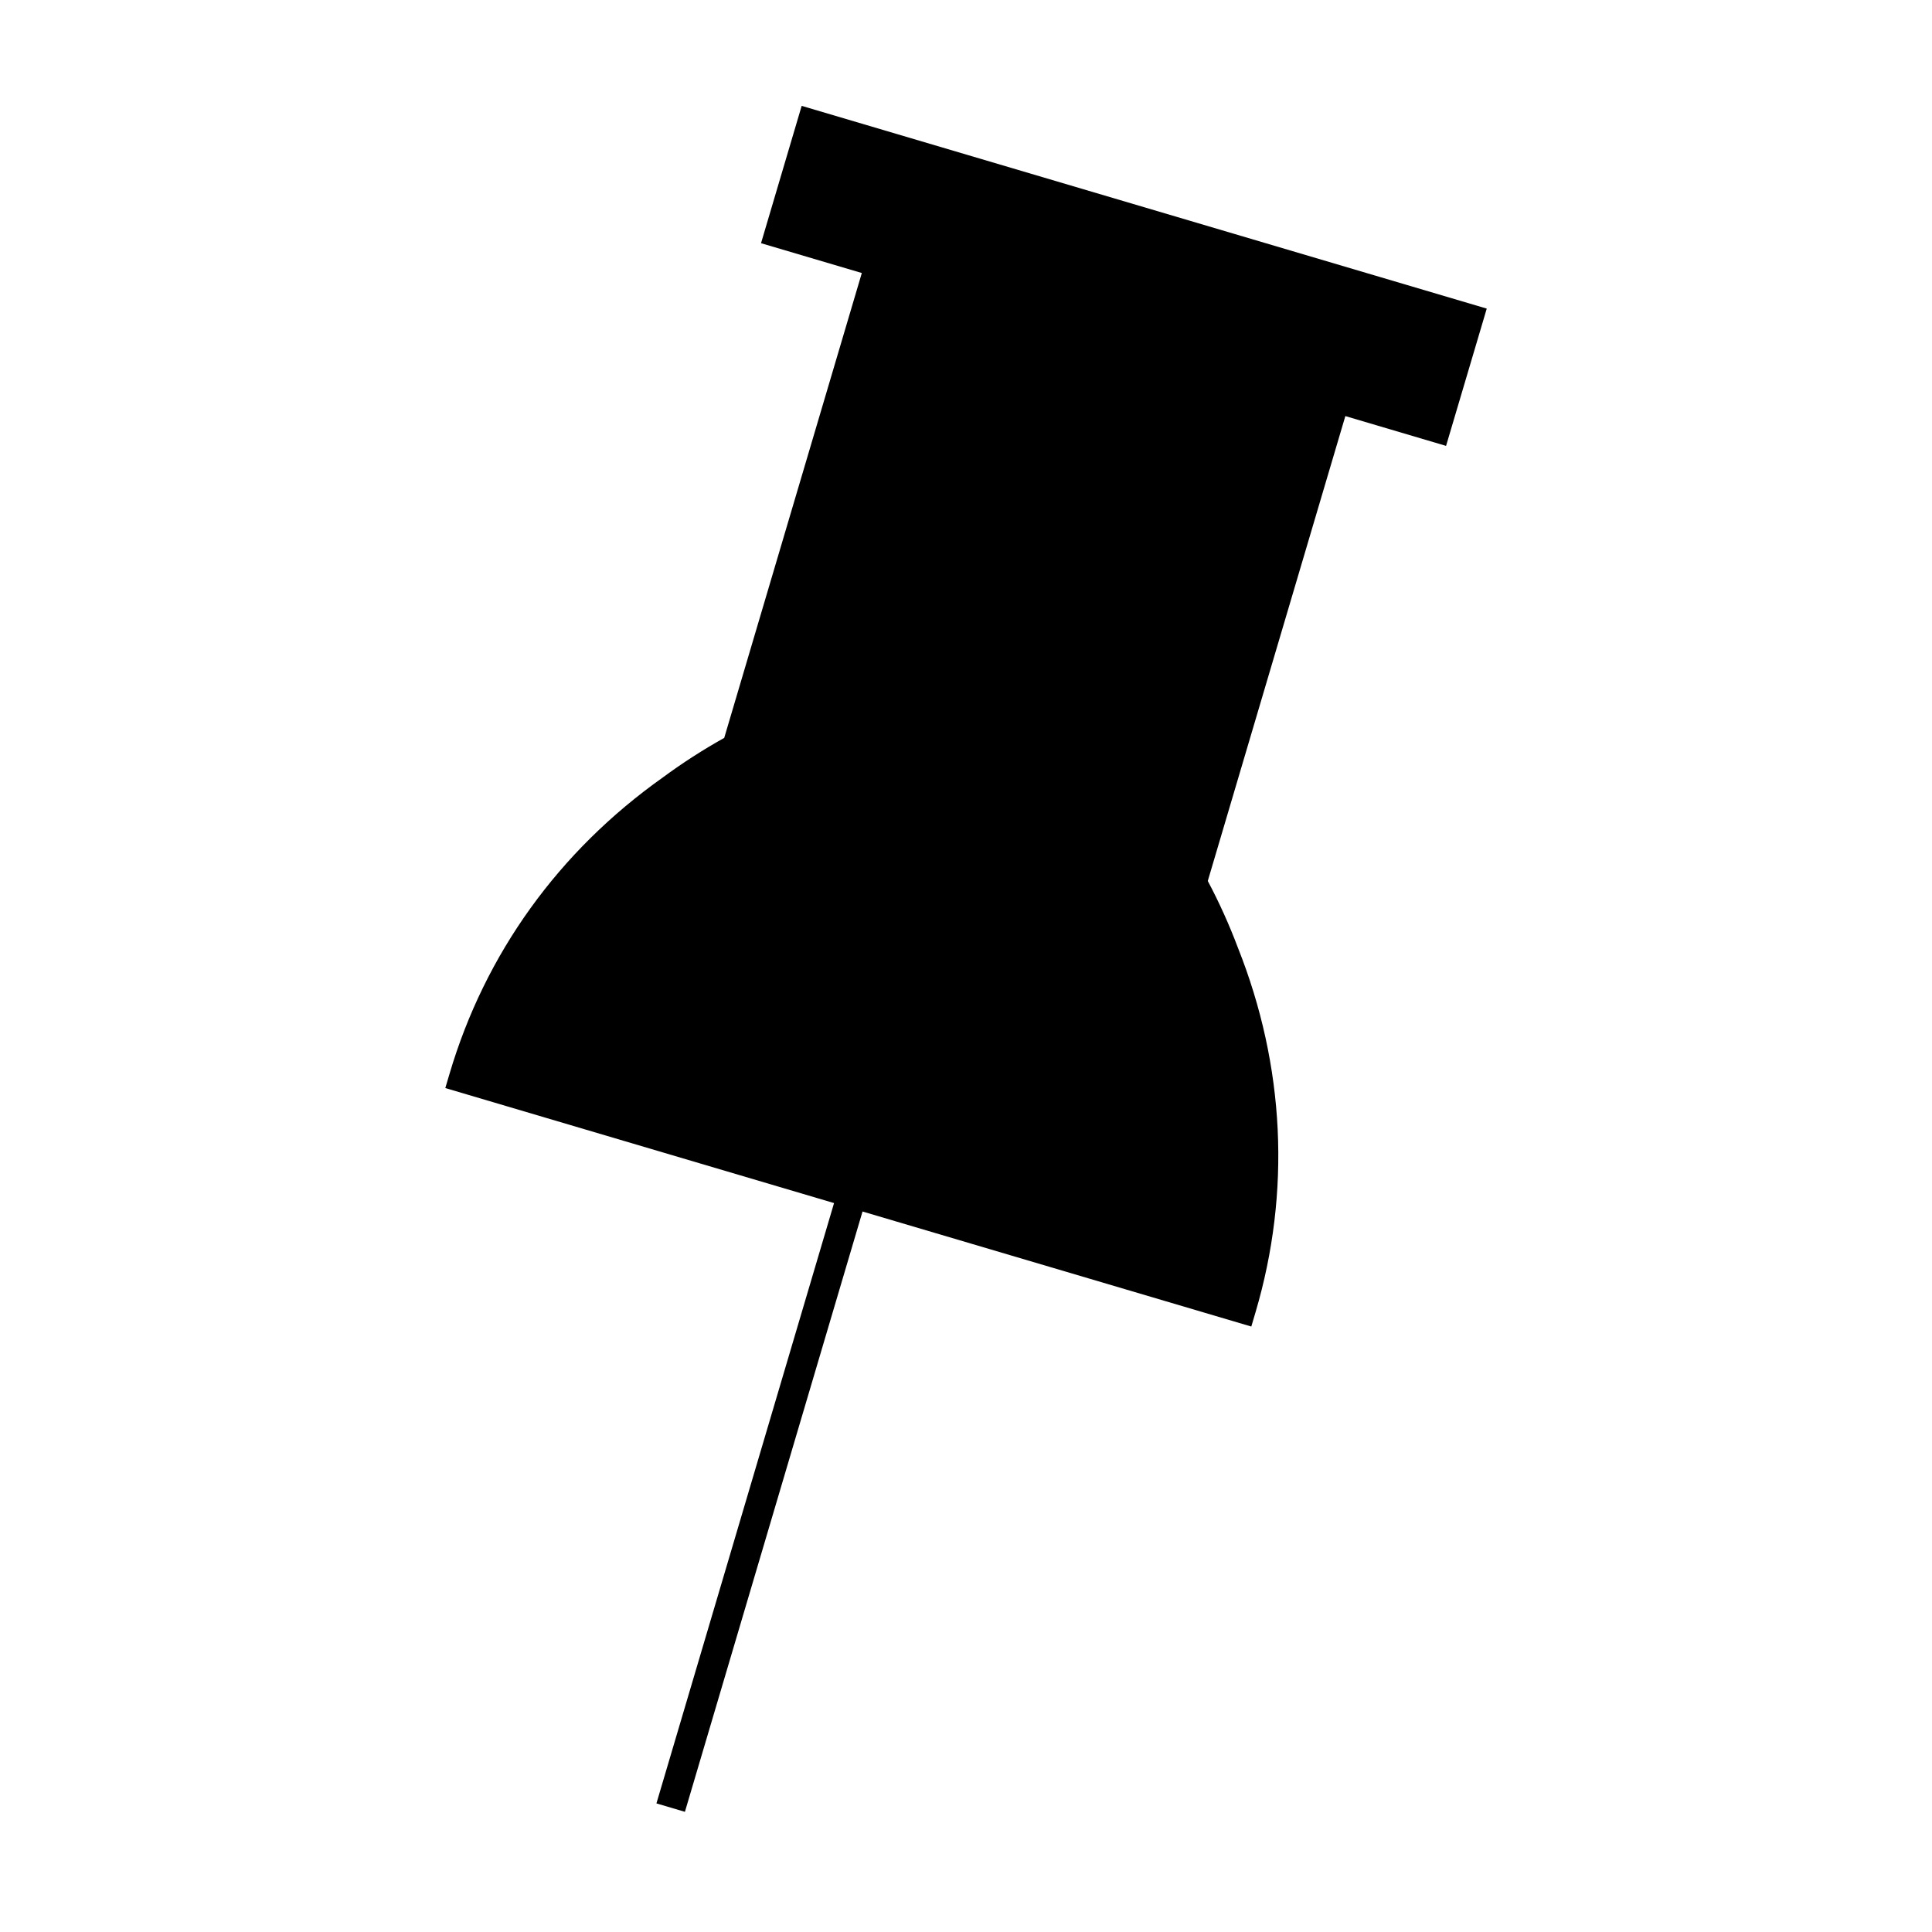 <?xml version="1.0" encoding="UTF-8"?>
<!-- Uploaded to: SVG Repo, www.svgrepo.com, Generator: SVG Repo Mixer Tools -->
<svg fill="#000000" width="800px" height="800px" version="1.1" viewBox="144 144 512 512" xmlns="http://www.w3.org/2000/svg">
 <path d="m345.68 208.45 26.711 7.902-36.465 123.2c-5.641 3.144-11.121 6.676-16.254 10.469-27.574 19.531-47.125 46.695-56.543 78.551l-1.117 3.773 103.02 30.484-47.07 159.09 7.547 2.234 47.07-159.09 103.03 30.484 1.117-3.777c9.414-31.855 7.789-65.285-4.664-96.609-2.297-6.094-4.981-12.039-7.988-17.695l36.457-123.2 26.691 7.898 10.781-36.379-181.55-53.73z"/>
</svg>
